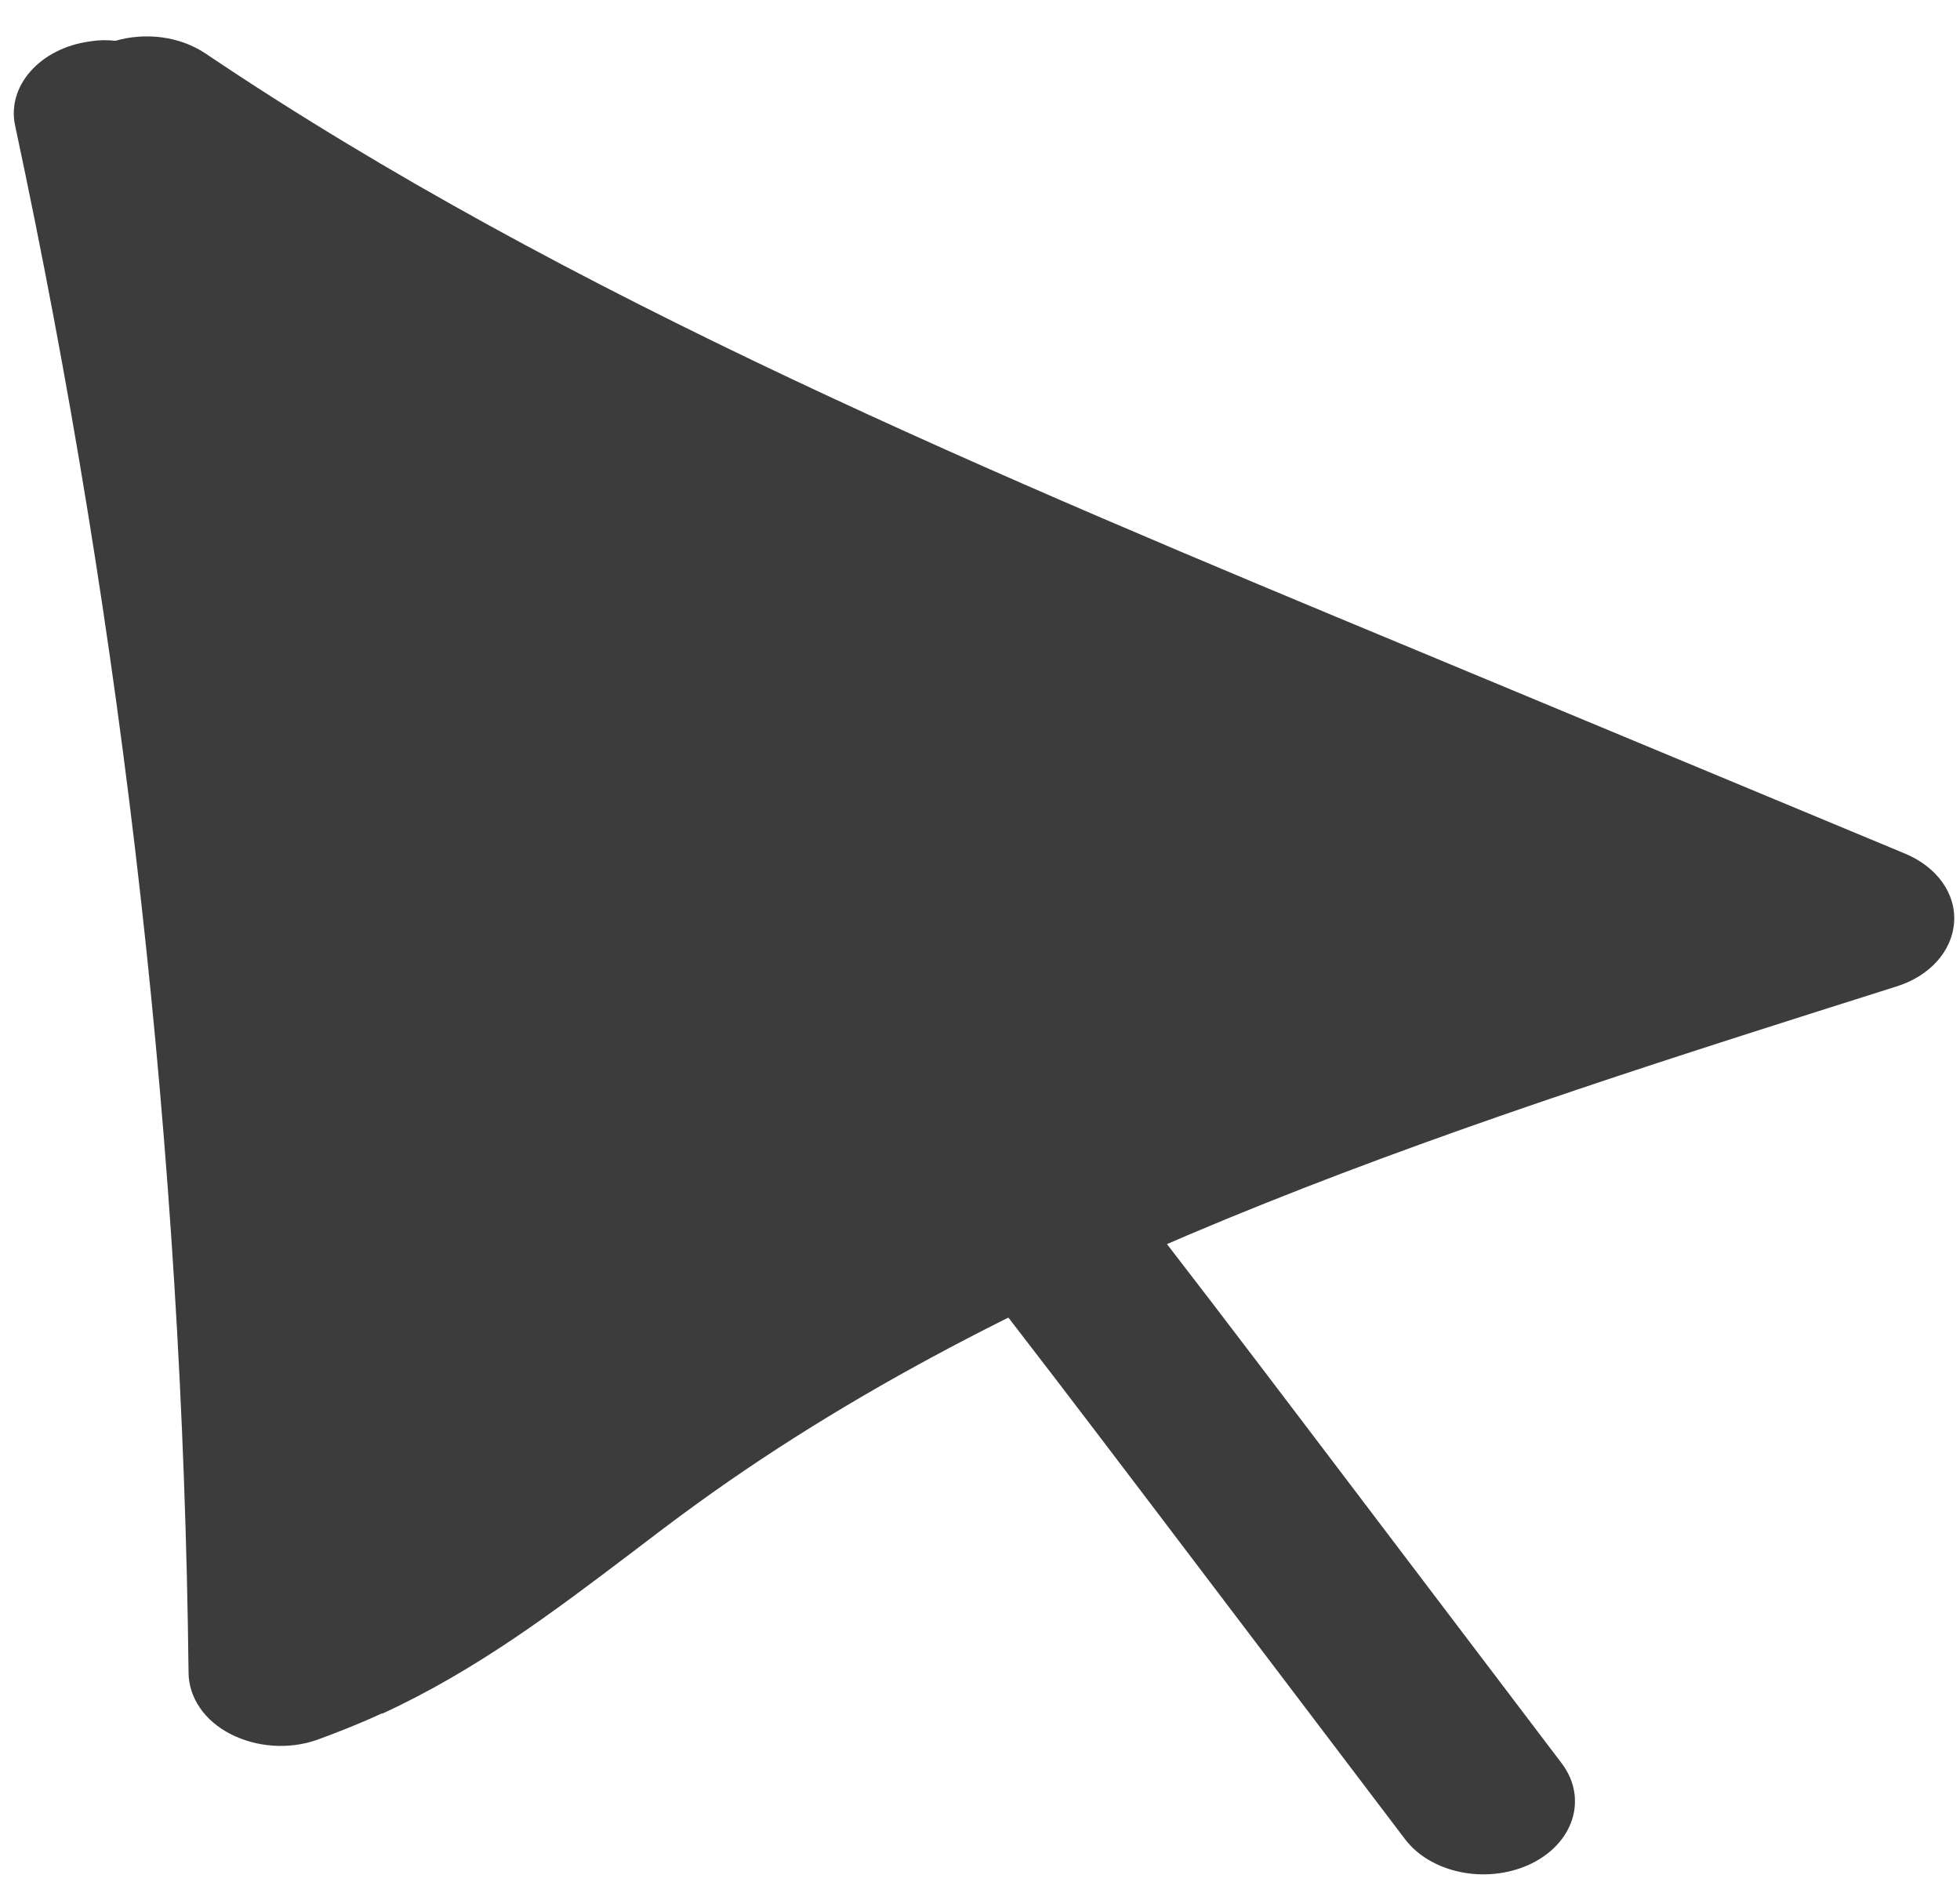 <?xml version="1.0" encoding="UTF-8"?> <svg xmlns="http://www.w3.org/2000/svg" width="50" height="48" viewBox="0 0 50 48" fill="none"> <path d="M9.747 43.698C9.22 43.941 8.674 44.16 8.097 44.371C7.376 44.628 6.548 44.567 5.882 44.227C5.216 43.886 4.82 43.302 4.81 42.671C4.664 29.484 3.168 16.207 0.387 3.21C0.163 2.191 1.03 1.221 2.303 1.055C2.521 1.019 2.736 1.017 2.943 1.041C3.703 0.82 4.587 0.92 5.251 1.37C14.489 7.588 25.482 12.158 36.106 16.573L48.595 21.77C49.408 22.107 49.9 22.787 49.85 23.521C49.8 24.256 49.234 24.894 48.372 25.162C37.585 28.575 26.428 32.093 17.791 38.345C17.213 38.762 16.637 39.2 16.071 39.633C14.139 41.094 12.158 42.599 9.753 43.706L9.747 43.698ZM5.81 6.515C7.916 17.365 9.127 28.379 9.426 39.349C10.579 38.624 11.686 37.78 12.834 36.917C13.434 36.458 14.03 36.011 14.632 35.572C22.549 29.857 32.517 26.227 41.889 23.196L33.914 19.88C24.383 15.909 14.571 11.832 5.788 6.503L5.81 6.515Z" fill="#3C3C3C"></path> <path d="M39.016 47.554C37.91 48.063 36.497 47.775 35.839 46.903L29.308 38.295C26.134 34.116 22.86 29.8 19.343 25.746C18.607 24.899 18.871 23.731 19.941 23.153C21.004 22.566 22.469 22.776 23.194 23.628C26.791 27.774 30.1 32.139 33.31 36.366L39.84 44.974C40.505 45.855 40.161 47.005 39.046 47.54L39.006 47.559L39.016 47.554Z" fill="#3C3C3C"></path> <path d="M11.354 41.545C10.624 41.882 9.732 41.883 8.997 41.541C8.219 41.177 7.78 40.495 7.847 39.785C8.906 29.289 7.725 18.801 4.347 8.623C4.054 7.733 4.625 6.802 5.667 6.43C6.726 6.061 7.962 6.366 8.586 7.135C11.438 10.718 14.616 14.173 18.035 17.419L19.012 18.339C21.593 20.764 24.269 23.263 25.8 26.387C26.123 27.057 25.944 27.819 25.328 28.351C25.17 28.488 25.018 28.634 24.867 28.779C25.351 29.429 25.311 30.289 24.665 30.91C20.808 34.702 16.808 38.614 11.48 41.477C11.43 41.5 11.389 41.519 11.338 41.542L11.354 41.545Z" fill="#3C3C3C"></path> <path d="M42.313 24.673C41.37 25.108 40.261 25.37 39.064 25.436L33.527 27.338C33.062 27.498 32.074 27.834 30.929 27.617C30.647 27.564 30.399 27.483 30.172 27.394C30.137 27.421 30.099 27.46 30.064 27.487C30.254 28.068 30.082 28.708 29.551 29.19C29.246 29.46 28.919 29.718 28.58 29.96L27.728 30.633C27.346 30.927 26.866 31.105 26.366 31.163C26.158 31.248 25.933 31.33 25.718 31.407C24.981 31.66 24.127 31.601 23.469 31.235C22.802 30.873 22.425 30.26 22.451 29.622C22.451 29.622 22.451 29.622 22.445 29.614C21.462 29.527 20.547 29.291 19.748 28.936C18.686 28.627 17.911 27.949 17.63 27.075C17.483 26.593 17.578 26.107 17.862 25.696C17.38 24.656 17.748 23.408 18.774 22.601C18.833 22.552 18.898 22.512 18.958 22.463C18.926 22.176 18.984 21.901 19.112 21.648L17.913 21.207C17.12 20.915 16.606 20.299 16.565 19.607C16.546 19.281 16.607 18.973 16.763 18.685C14.375 16.377 11.811 14.181 9.105 12.106C8.191 11.405 8.135 10.244 8.997 9.492C9.859 8.739 11.314 8.673 12.272 9.343C14.321 10.772 16.828 11.786 19.48 12.851C21.466 13.651 23.528 14.481 25.459 15.523C25.793 15.703 26.117 15.889 26.446 16.082C26.817 16.052 27.181 16.089 27.547 16.201C31.858 17.559 36.084 19.172 40.133 21.008L41.325 20.599C42.313 20.263 43.459 20.501 44.114 21.181C44.768 21.861 44.75 22.807 44.077 23.484C43.588 23.968 42.999 24.369 42.329 24.677L42.313 24.673Z" fill="#3C3C3C"></path> </svg> 